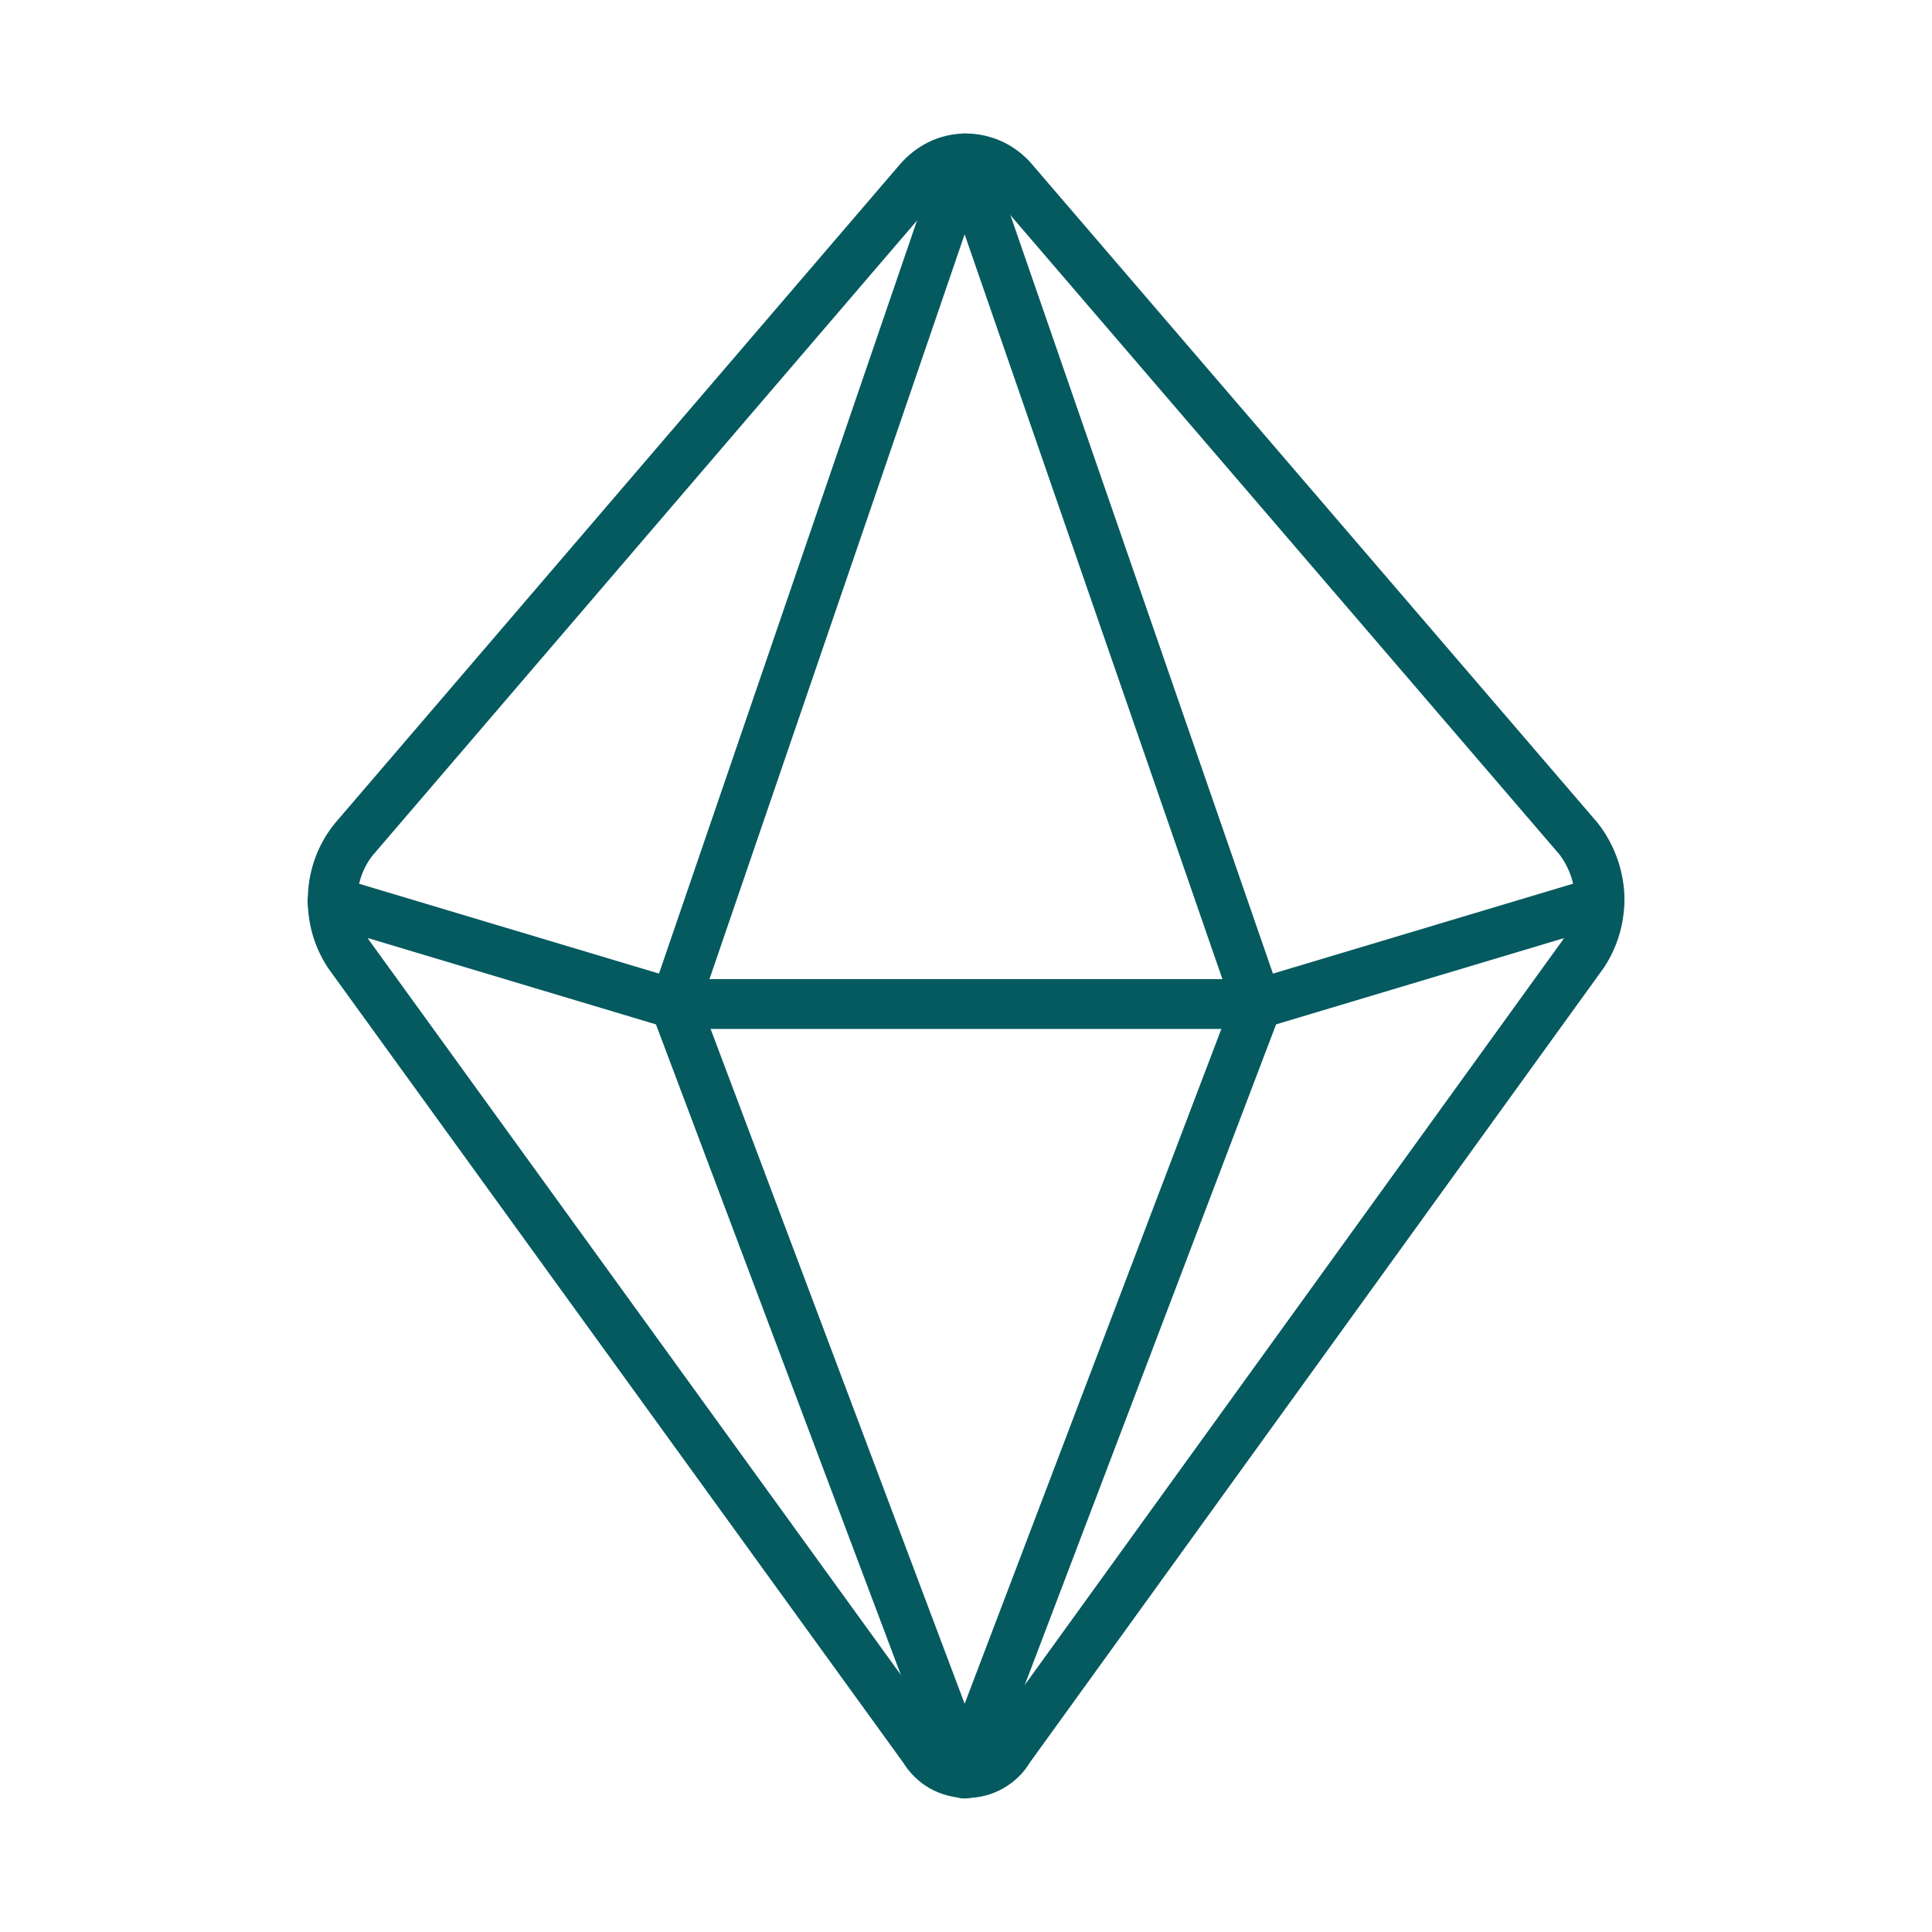<?xml version="1.0" encoding="utf-8"?>
<!-- Generator: Adobe Illustrator 28.2.0, SVG Export Plug-In . SVG Version: 6.00 Build 0)  -->
<svg version="1.1" id="Layer_1" xmlns="http://www.w3.org/2000/svg" xmlns:xlink="http://www.w3.org/1999/xlink" x="0px" y="0px"
	 width="78px" height="78px" viewBox="0 0 78 78" style="enable-background:new 0 0 78 78;" xml:space="preserve">
<style type="text/css">
	.st0{fill:none;stroke:#055A60;stroke-width:2;stroke-linecap:round;stroke-linejoin:round;}
</style>
<g>
	<path class="st0" d="M40.92,7.3c-0.23-0.28-0.53-0.51-0.86-0.67C39.73,6.48,39.37,6.39,39,6.39s-0.73,0.08-1.06,0.24
		c-0.33,0.16-0.62,0.39-0.86,0.67l-22.8,26.59c-0.52,0.65-0.82,1.45-0.85,2.29c-0.04,0.83,0.19,1.66,0.65,2.35l23.22,32.08
		c0.18,0.3,0.43,0.55,0.73,0.72c0.3,0.17,0.65,0.26,0.99,0.26c0.35,0,0.69-0.09,0.99-0.26c0.3-0.17,0.56-0.42,0.73-0.72L63.93,38.5
		c0.46-0.7,0.68-1.52,0.65-2.35c-0.04-0.83-0.34-1.63-0.85-2.29L40.92,7.3z"/>
	<path class="st0" d="M27.24,40.54l11.7-34.15l11.82,34.15H27.24z"/>
	<path class="st0" d="M50.76,40.54l13.82-4.14"/>
	<path class="st0" d="M50.76,40.54L38.94,71.61l-11.7-31.08H50.76z"/>
	<path class="st0" d="M27.24,40.54L13.42,36.4"/>
</g>
</svg>
